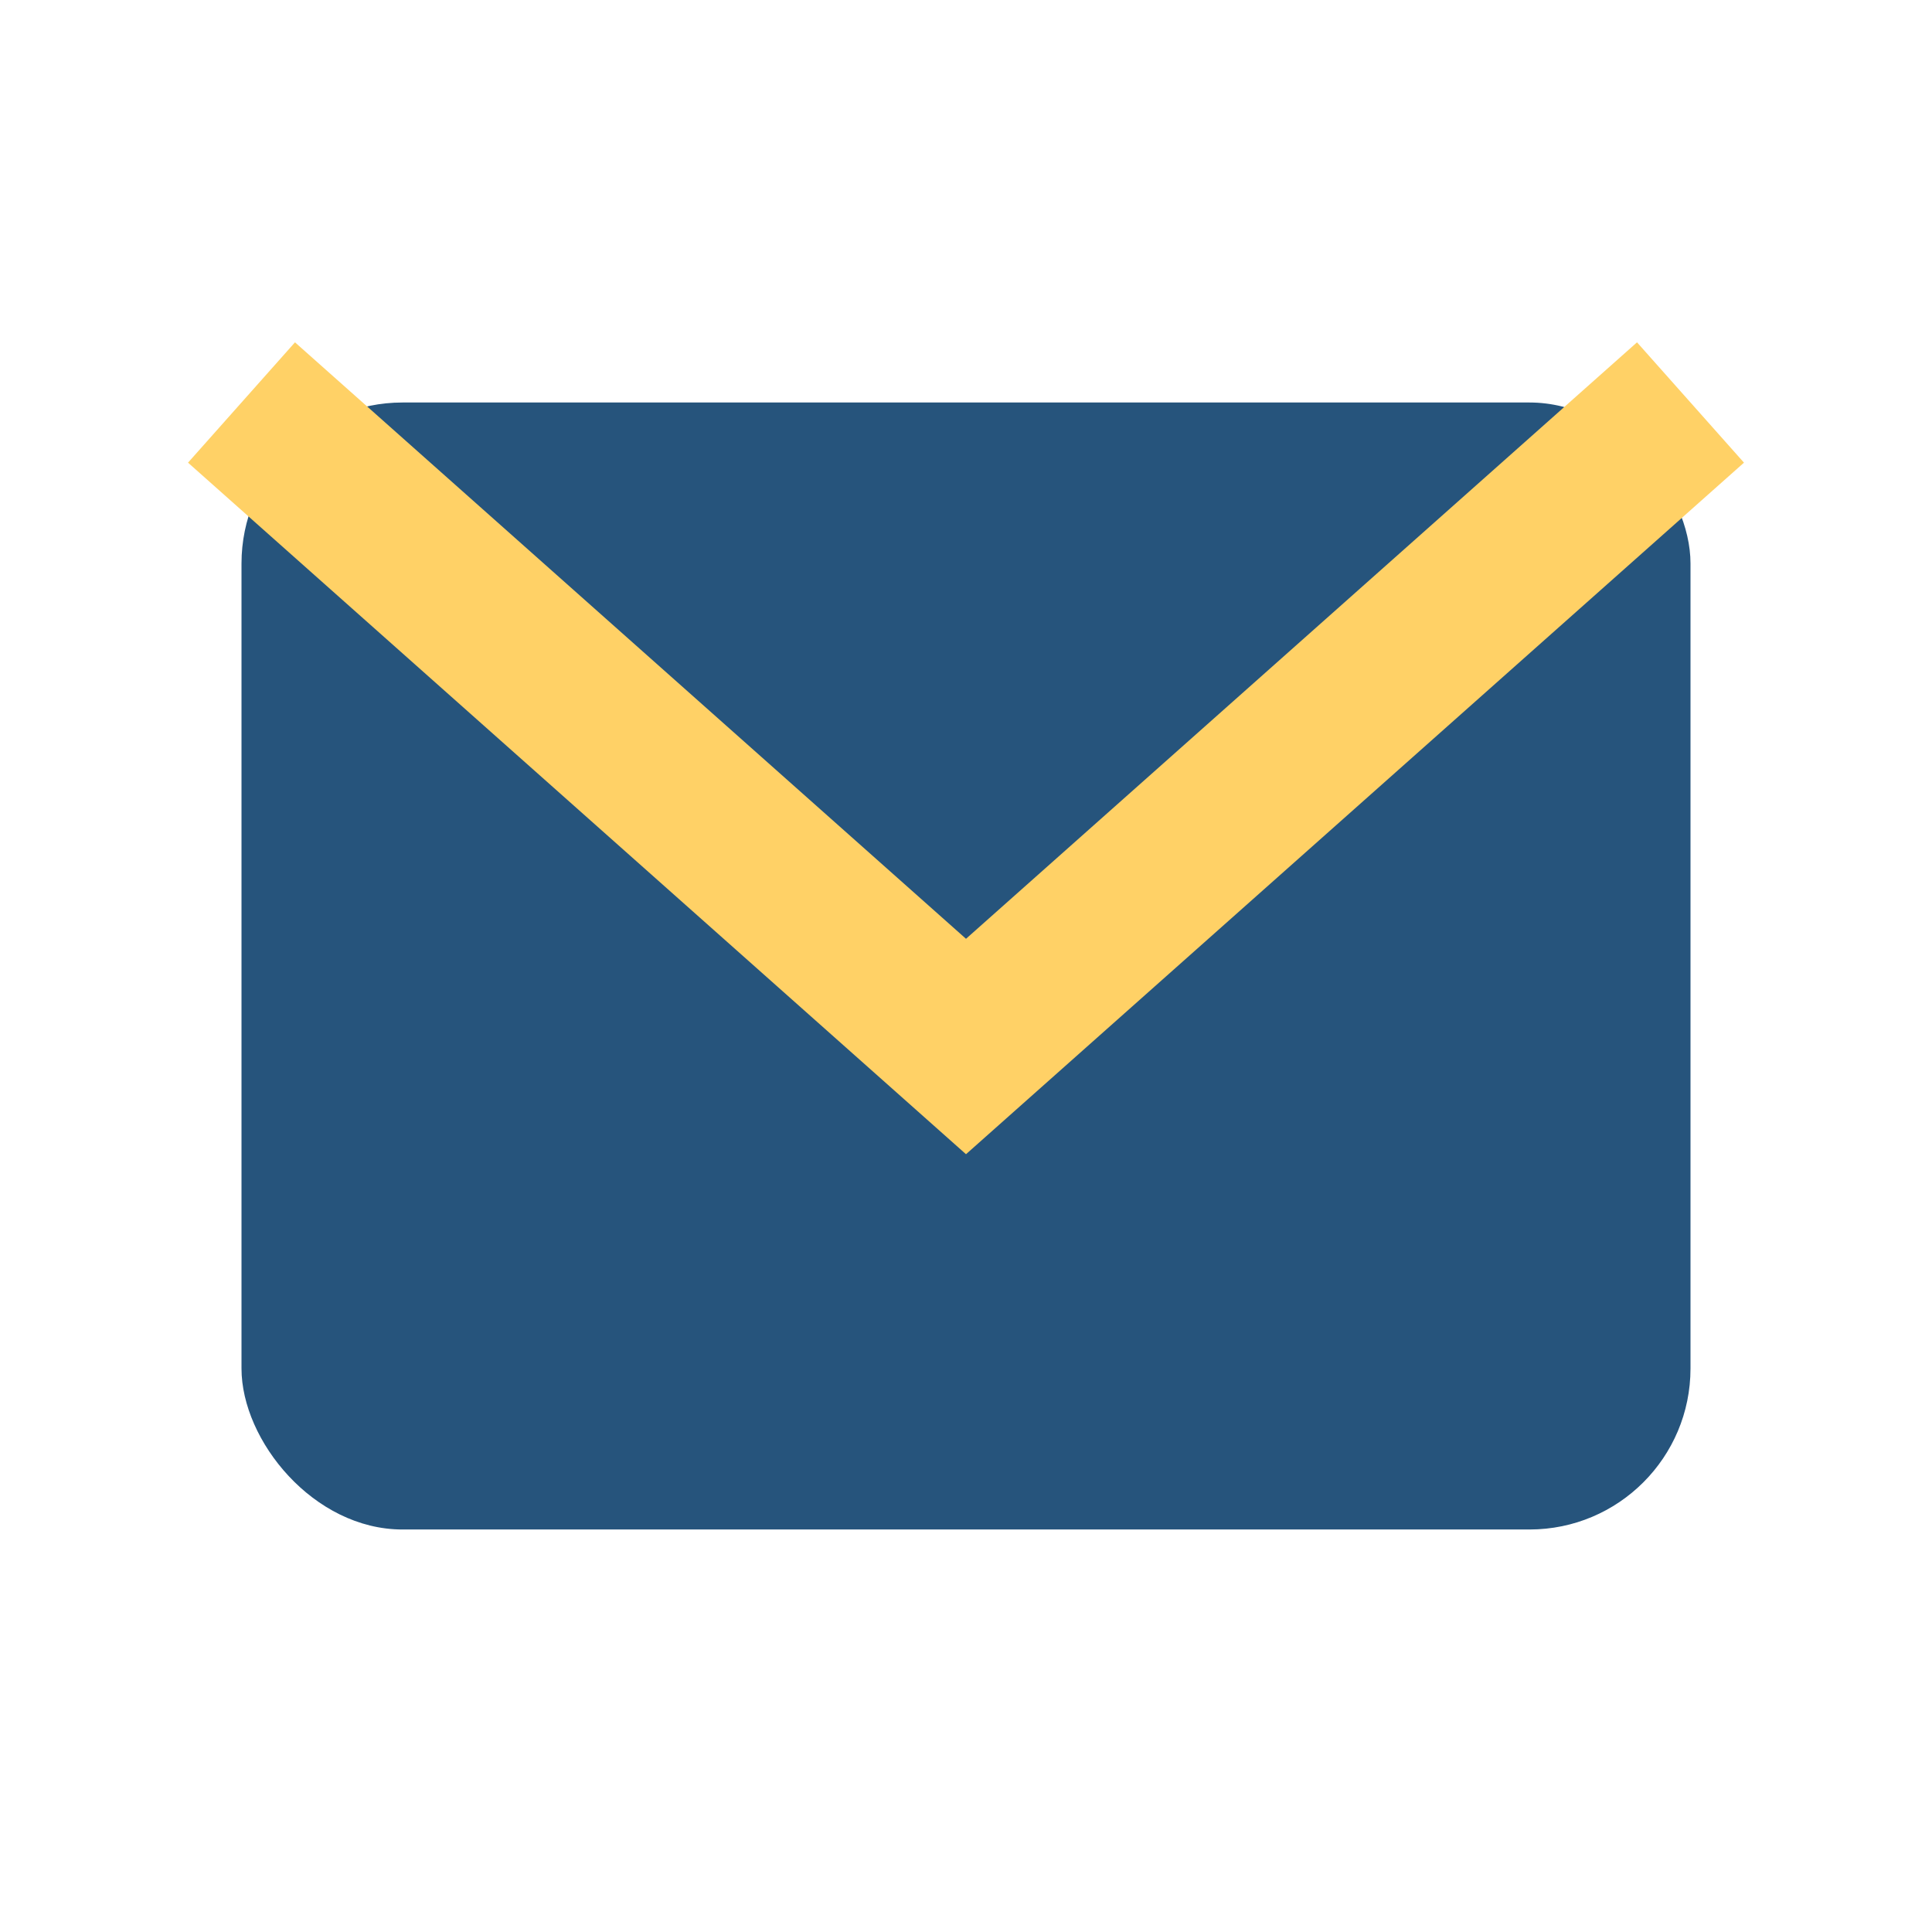 <?xml version="1.0" encoding="UTF-8"?>
<svg xmlns="http://www.w3.org/2000/svg" width="24" height="24" viewBox="0 0 24 24"><rect x="3" y="5" width="18" height="14" rx="2" fill="#26547C"/><polyline points="3,5 12,13 21,5" fill="none" stroke="#FFD166" stroke-width="2"/></svg>
